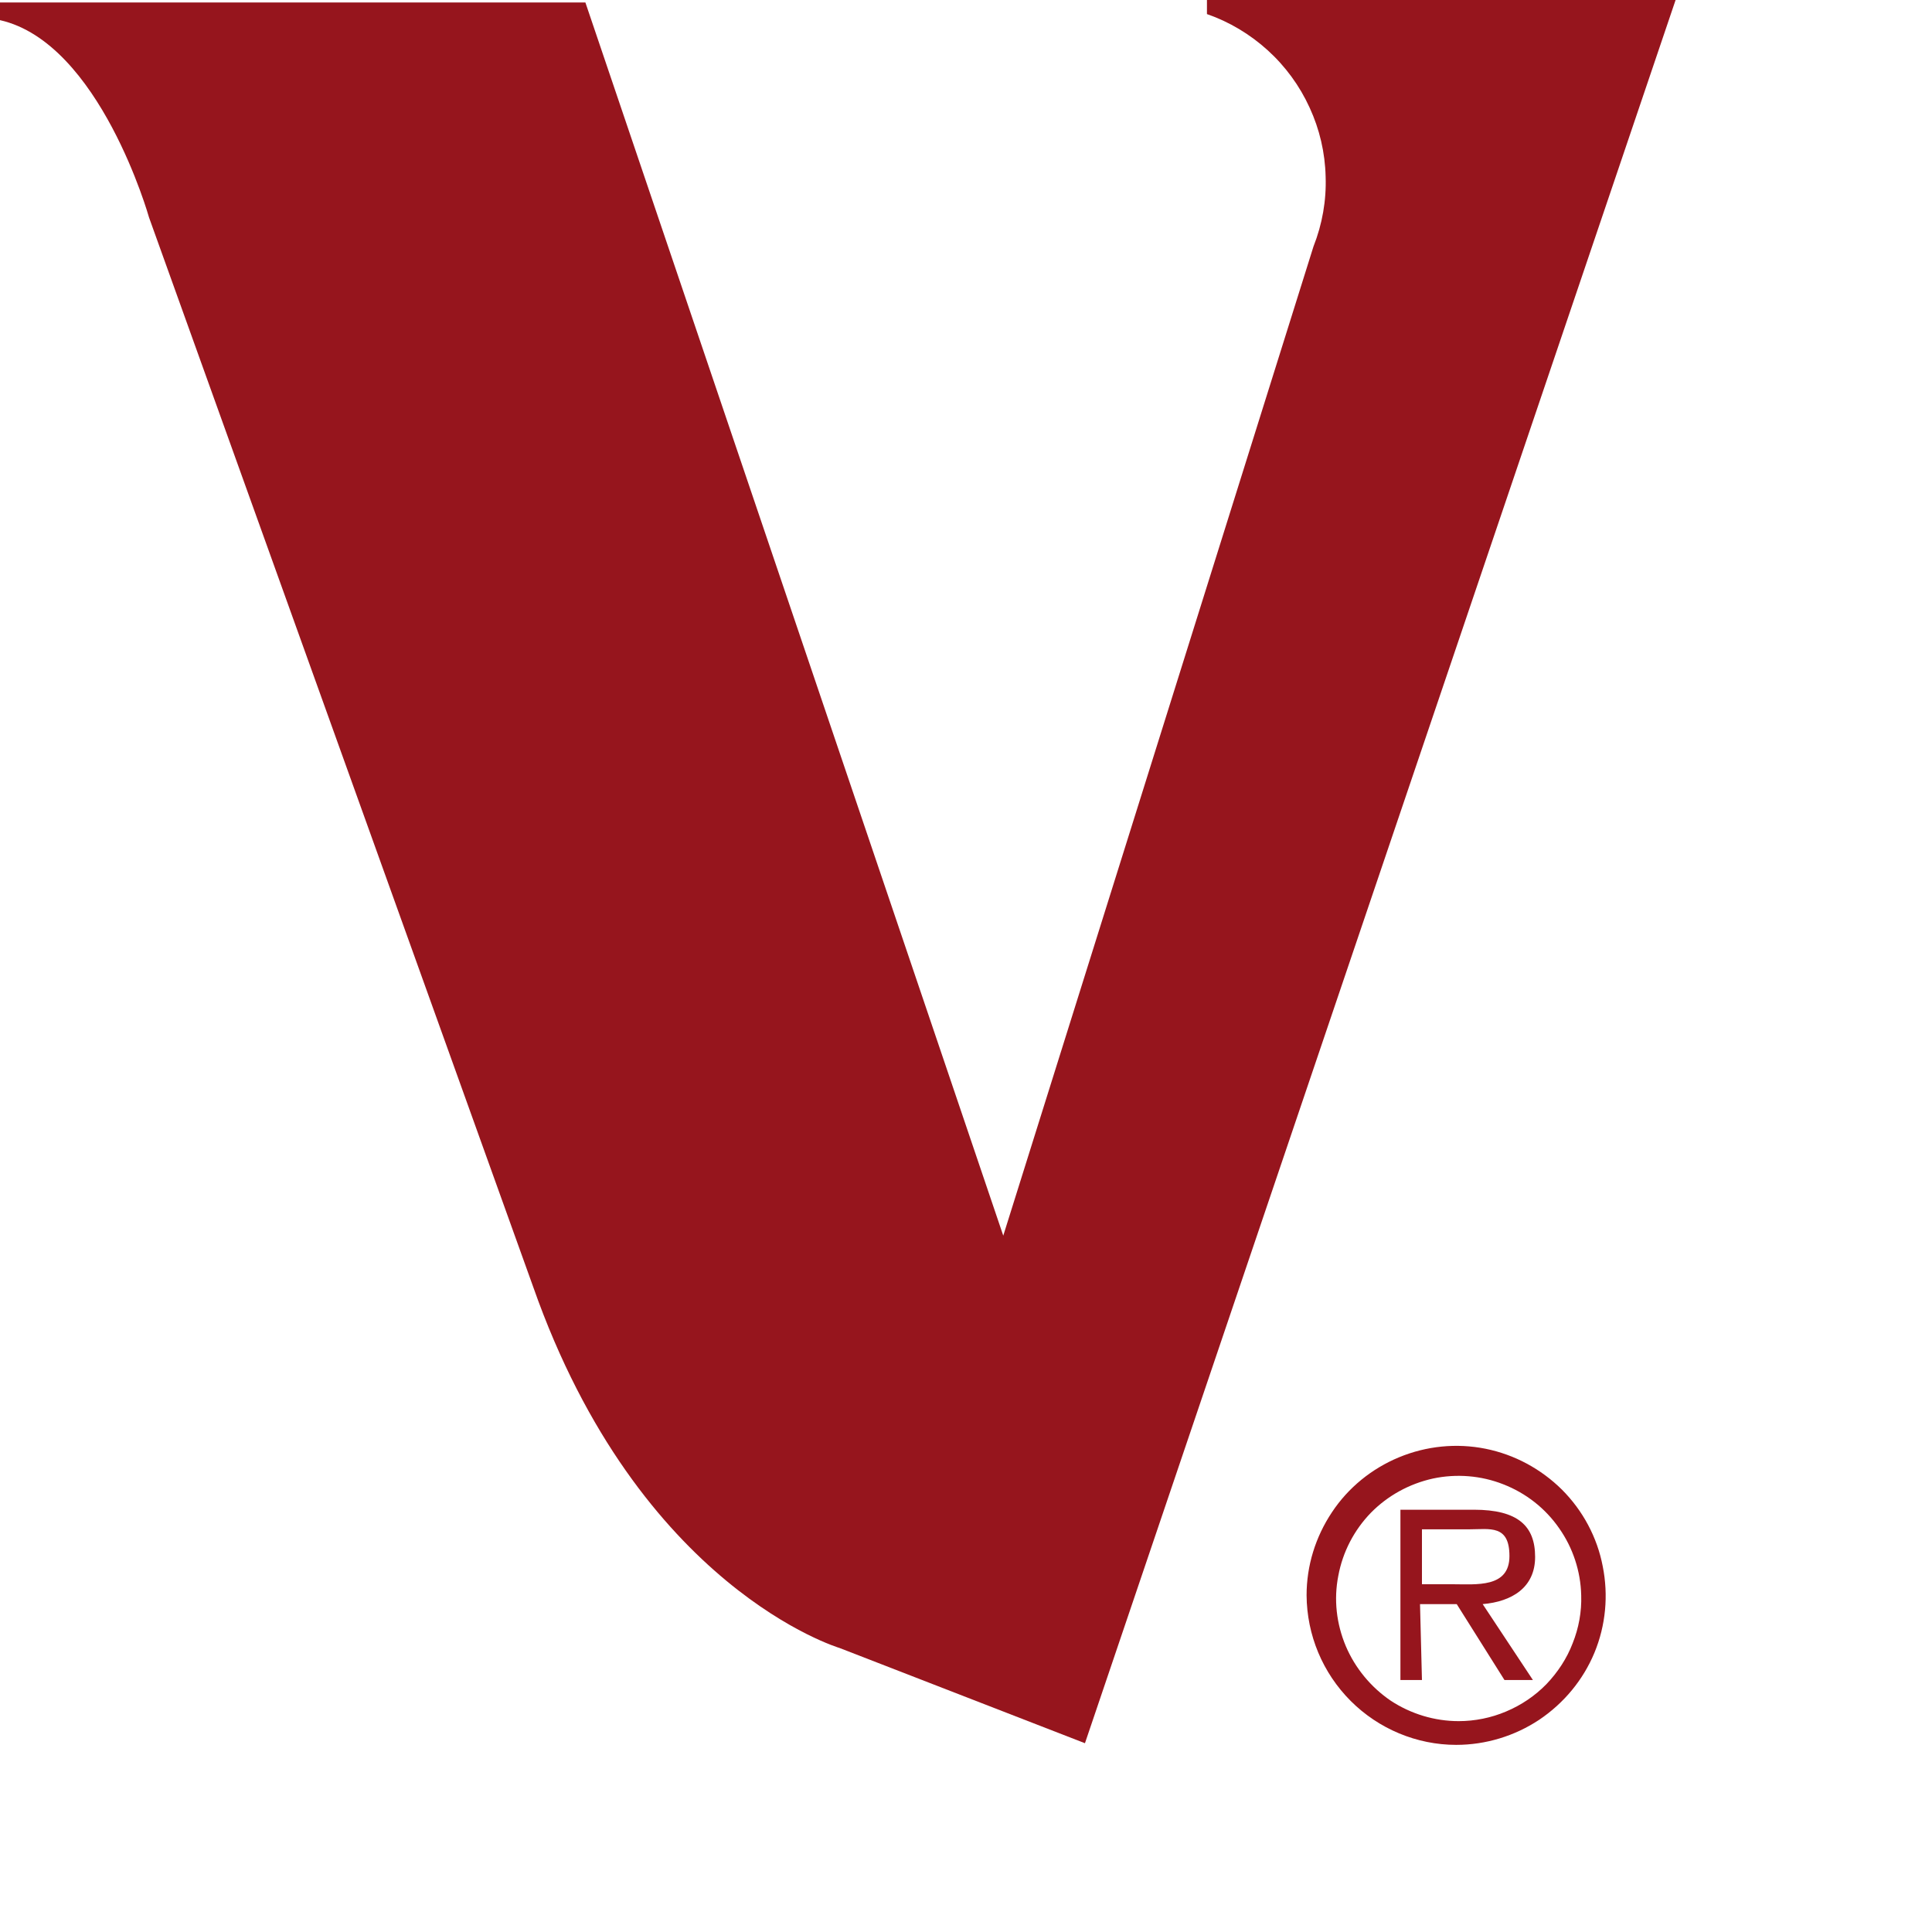 <?xml version="1.0" encoding="utf-8"?>
<svg xmlns="http://www.w3.org/2000/svg" fill="none" height="100%" overflow="visible" preserveAspectRatio="none" style="display: block;" viewBox="0 0 7 7" width="100%">
<g id="V">
<path d="M4.373 0V0.051C4.454 0.079 4.529 0.124 4.593 0.182C4.657 0.24 4.709 0.311 4.745 0.39C4.781 0.468 4.801 0.553 4.803 0.64C4.806 0.726 4.791 0.812 4.759 0.893L3.635 4.477L2.121 0.009H0V0.073C0.362 0.155 0.54 0.788 0.54 0.788L1.932 4.663C2.316 5.756 3.042 5.971 3.042 5.971L3.931 6.316L6.071 0H4.373Z" fill="#96151D"/>
<path d="M4.734 5.78C4.734 5.673 4.766 5.569 4.826 5.479C4.885 5.39 4.97 5.321 5.069 5.28C5.168 5.239 5.277 5.228 5.382 5.249C5.487 5.27 5.583 5.322 5.659 5.397C5.735 5.473 5.787 5.57 5.807 5.675C5.828 5.78 5.818 5.889 5.777 5.988C5.736 6.087 5.666 6.171 5.577 6.231C5.488 6.29 5.383 6.322 5.276 6.322C5.133 6.322 4.995 6.264 4.894 6.163C4.792 6.061 4.735 5.924 4.734 5.78ZM5.729 5.78C5.727 5.693 5.699 5.608 5.649 5.537C5.599 5.465 5.529 5.41 5.447 5.378C5.366 5.346 5.277 5.339 5.192 5.357C5.106 5.376 5.028 5.419 4.967 5.481C4.906 5.544 4.865 5.623 4.849 5.709C4.832 5.795 4.842 5.883 4.876 5.964C4.91 6.044 4.967 6.113 5.039 6.162C5.112 6.21 5.198 6.236 5.285 6.236C5.344 6.236 5.403 6.224 5.457 6.201C5.512 6.178 5.562 6.144 5.603 6.102C5.644 6.059 5.677 6.009 5.698 5.954C5.72 5.899 5.731 5.84 5.729 5.78ZM5.152 6.087H5.074V5.47H5.34C5.5 5.47 5.562 5.529 5.562 5.641C5.562 5.752 5.478 5.803 5.372 5.812L5.554 6.087H5.451L5.278 5.812H5.145L5.152 6.087ZM5.263 5.74C5.349 5.74 5.469 5.754 5.469 5.638C5.469 5.523 5.398 5.541 5.323 5.541H5.152V5.74H5.263Z" fill="#96151D"/>
</g>
</svg>